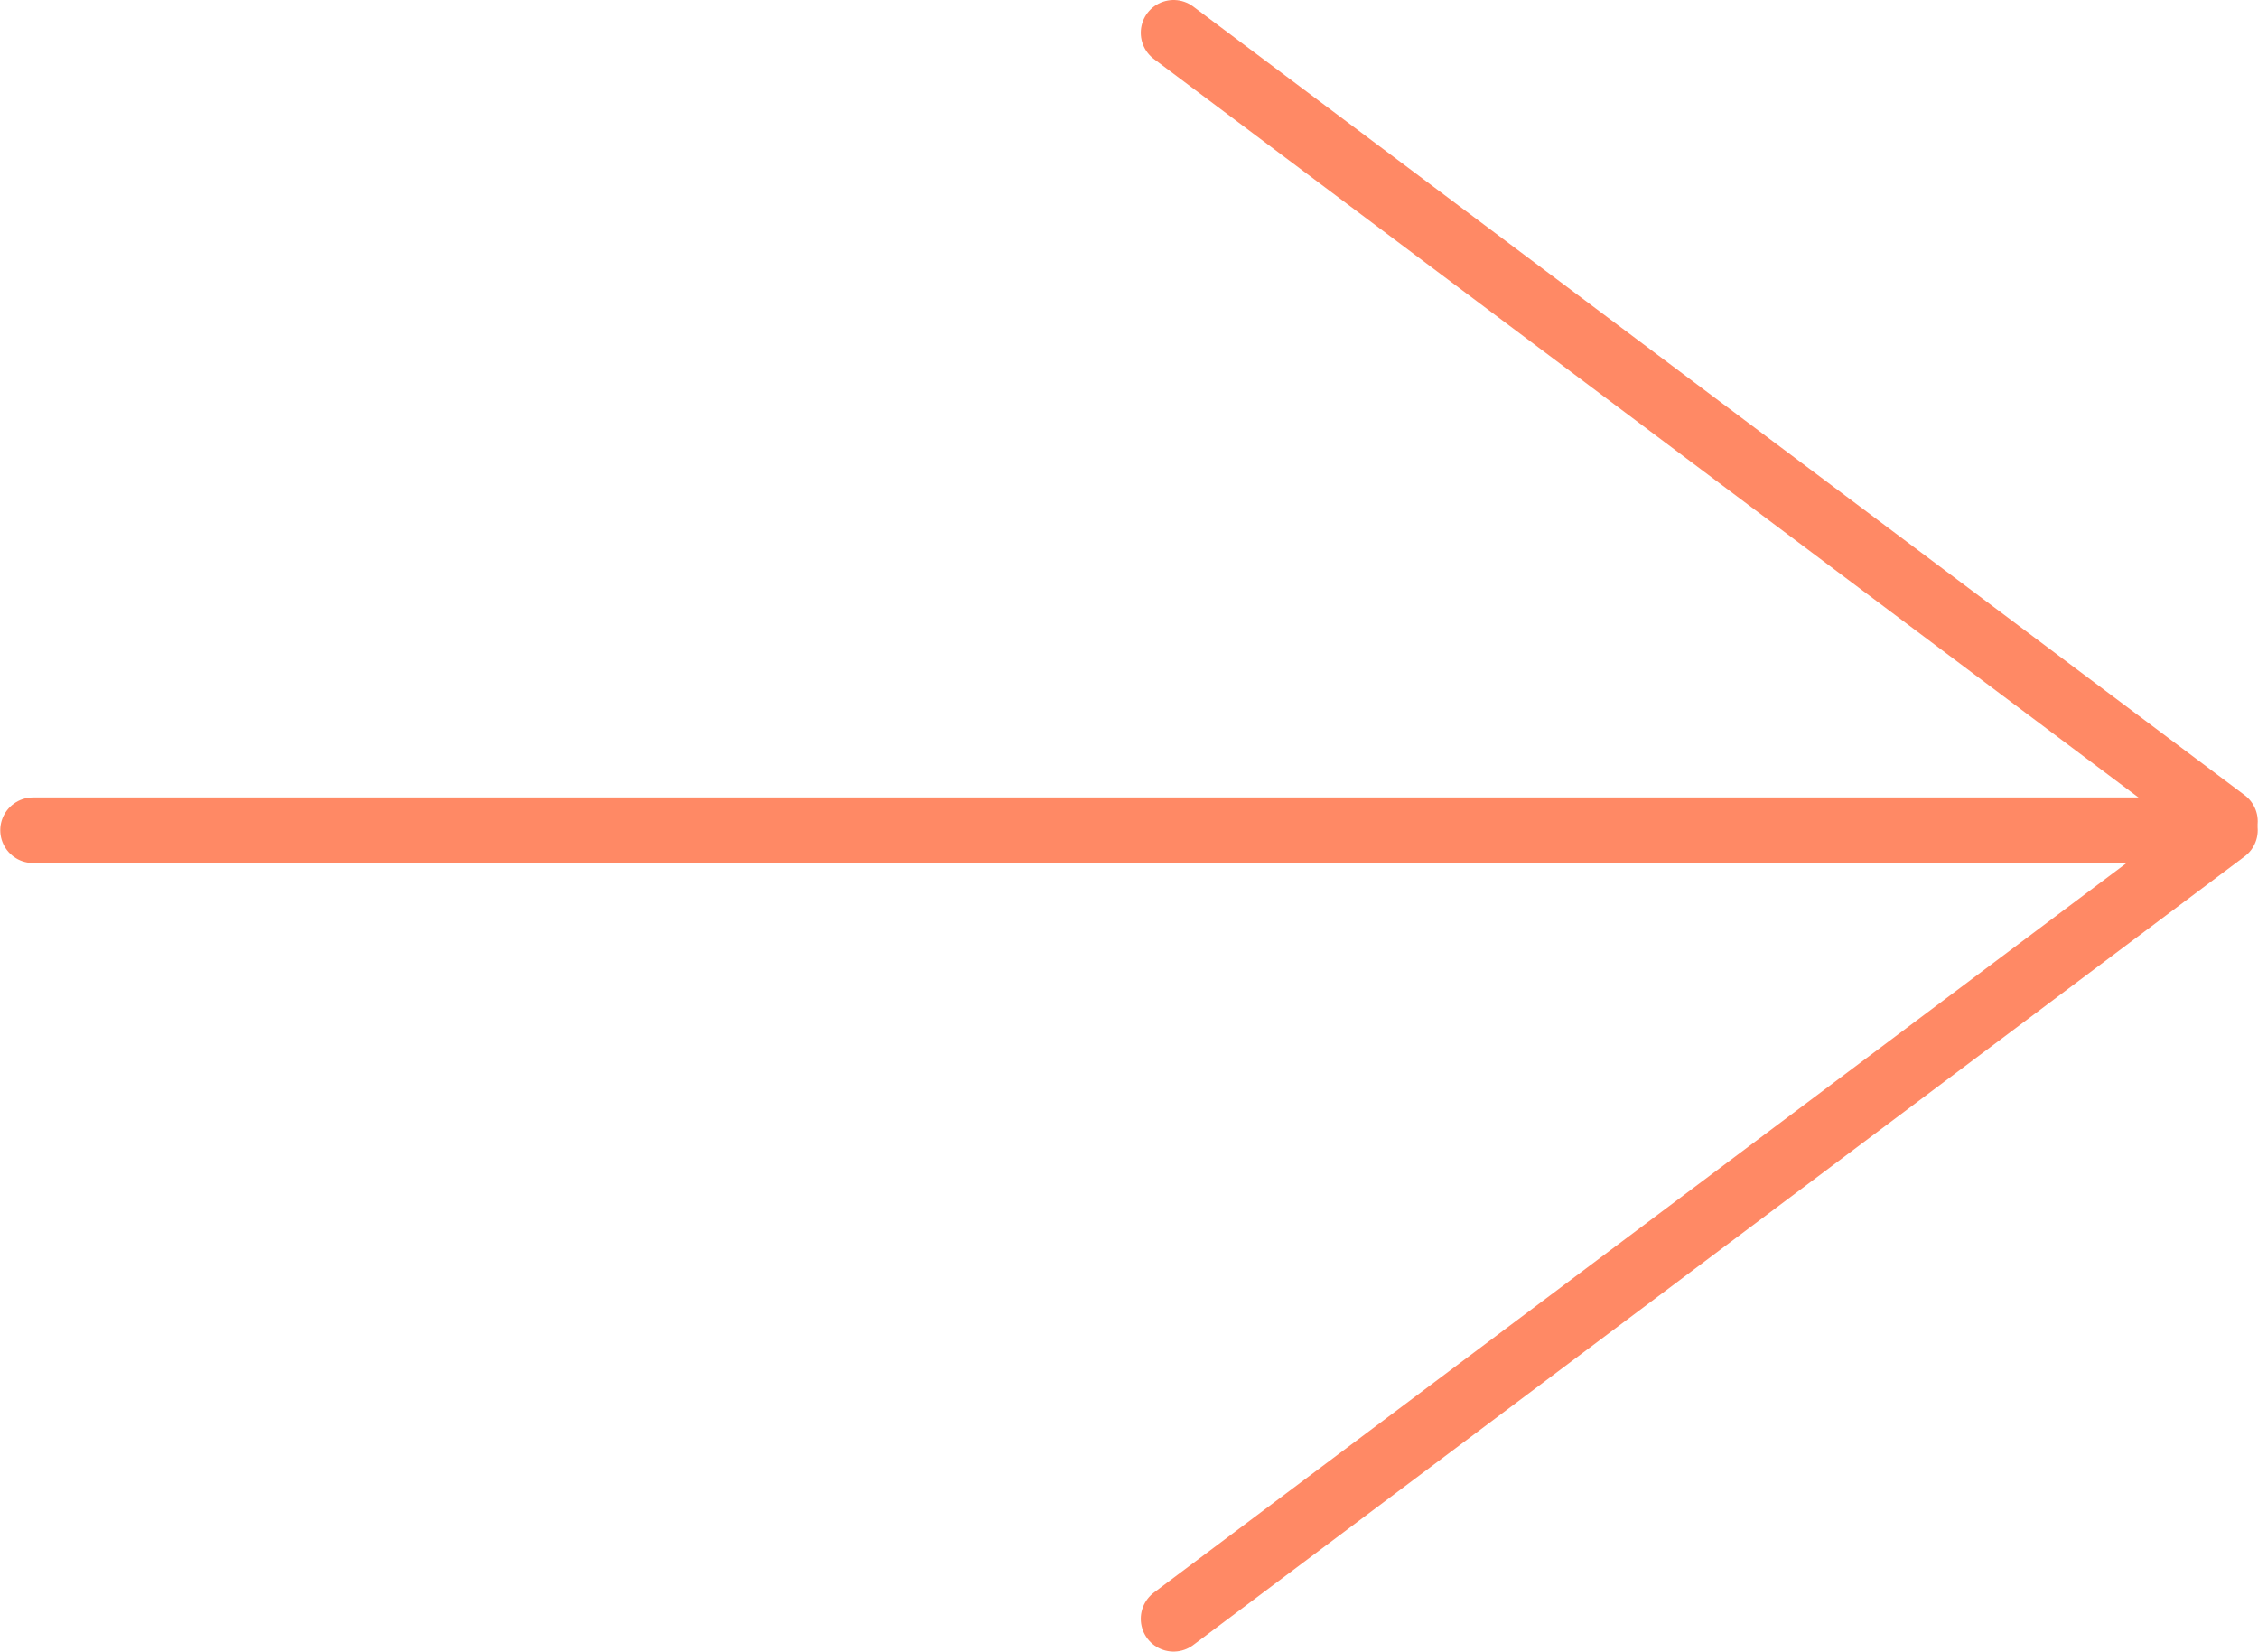 <?xml version="1.0" encoding="UTF-8"?>
<!DOCTYPE svg PUBLIC "-//W3C//DTD SVG 1.1//EN" "http://www.w3.org/Graphics/SVG/1.1/DTD/svg11.dtd">
<!-- Creator: CorelDRAW -->
<svg xmlns="http://www.w3.org/2000/svg" xml:space="preserve" width="1.076in" height="0.787in" version="1.1" style="shape-rendering:geometricPrecision; text-rendering:geometricPrecision; image-rendering:optimizeQuality; fill-rule:evenodd; clip-rule:evenodd"
viewBox="0 0 340.9 249.4"
 xmlns:xlink="http://www.w3.org/1999/xlink"
 xmlns:xodm="http://www.corel.com/coreldraw/odm/2003">
 <defs>
  <style type="text/css">
   <![CDATA[
    .str0 {stroke:#FF8965;stroke-width:9.9;stroke-linecap:round;stroke-miterlimit:22.926}
    .fil0 {fill:none;fill-rule:nonzero}
   ]]>
  </style>
 </defs>
 <g id="Layer_x0020_1">
  <g id="Group_275" data-name="Group 275">
   <line id="Line_8" class="fil0 str0" x1="4.95" y1="125.37" x2="329.11" y2= "125.37"  data-name="Line 8"/>
   <line id="Line_10" class="fil0 str0" x1="177.18" y1="244.45" x2="335.95" y2= "125.37"  data-name="Line 10"/>
   <line id="Line_11" class="fil0 str0" x1="335.95" y1="124.03" x2="177.18" y2= "4.95"  data-name="Line 11"/>
  </g>
 </g>
</svg>
